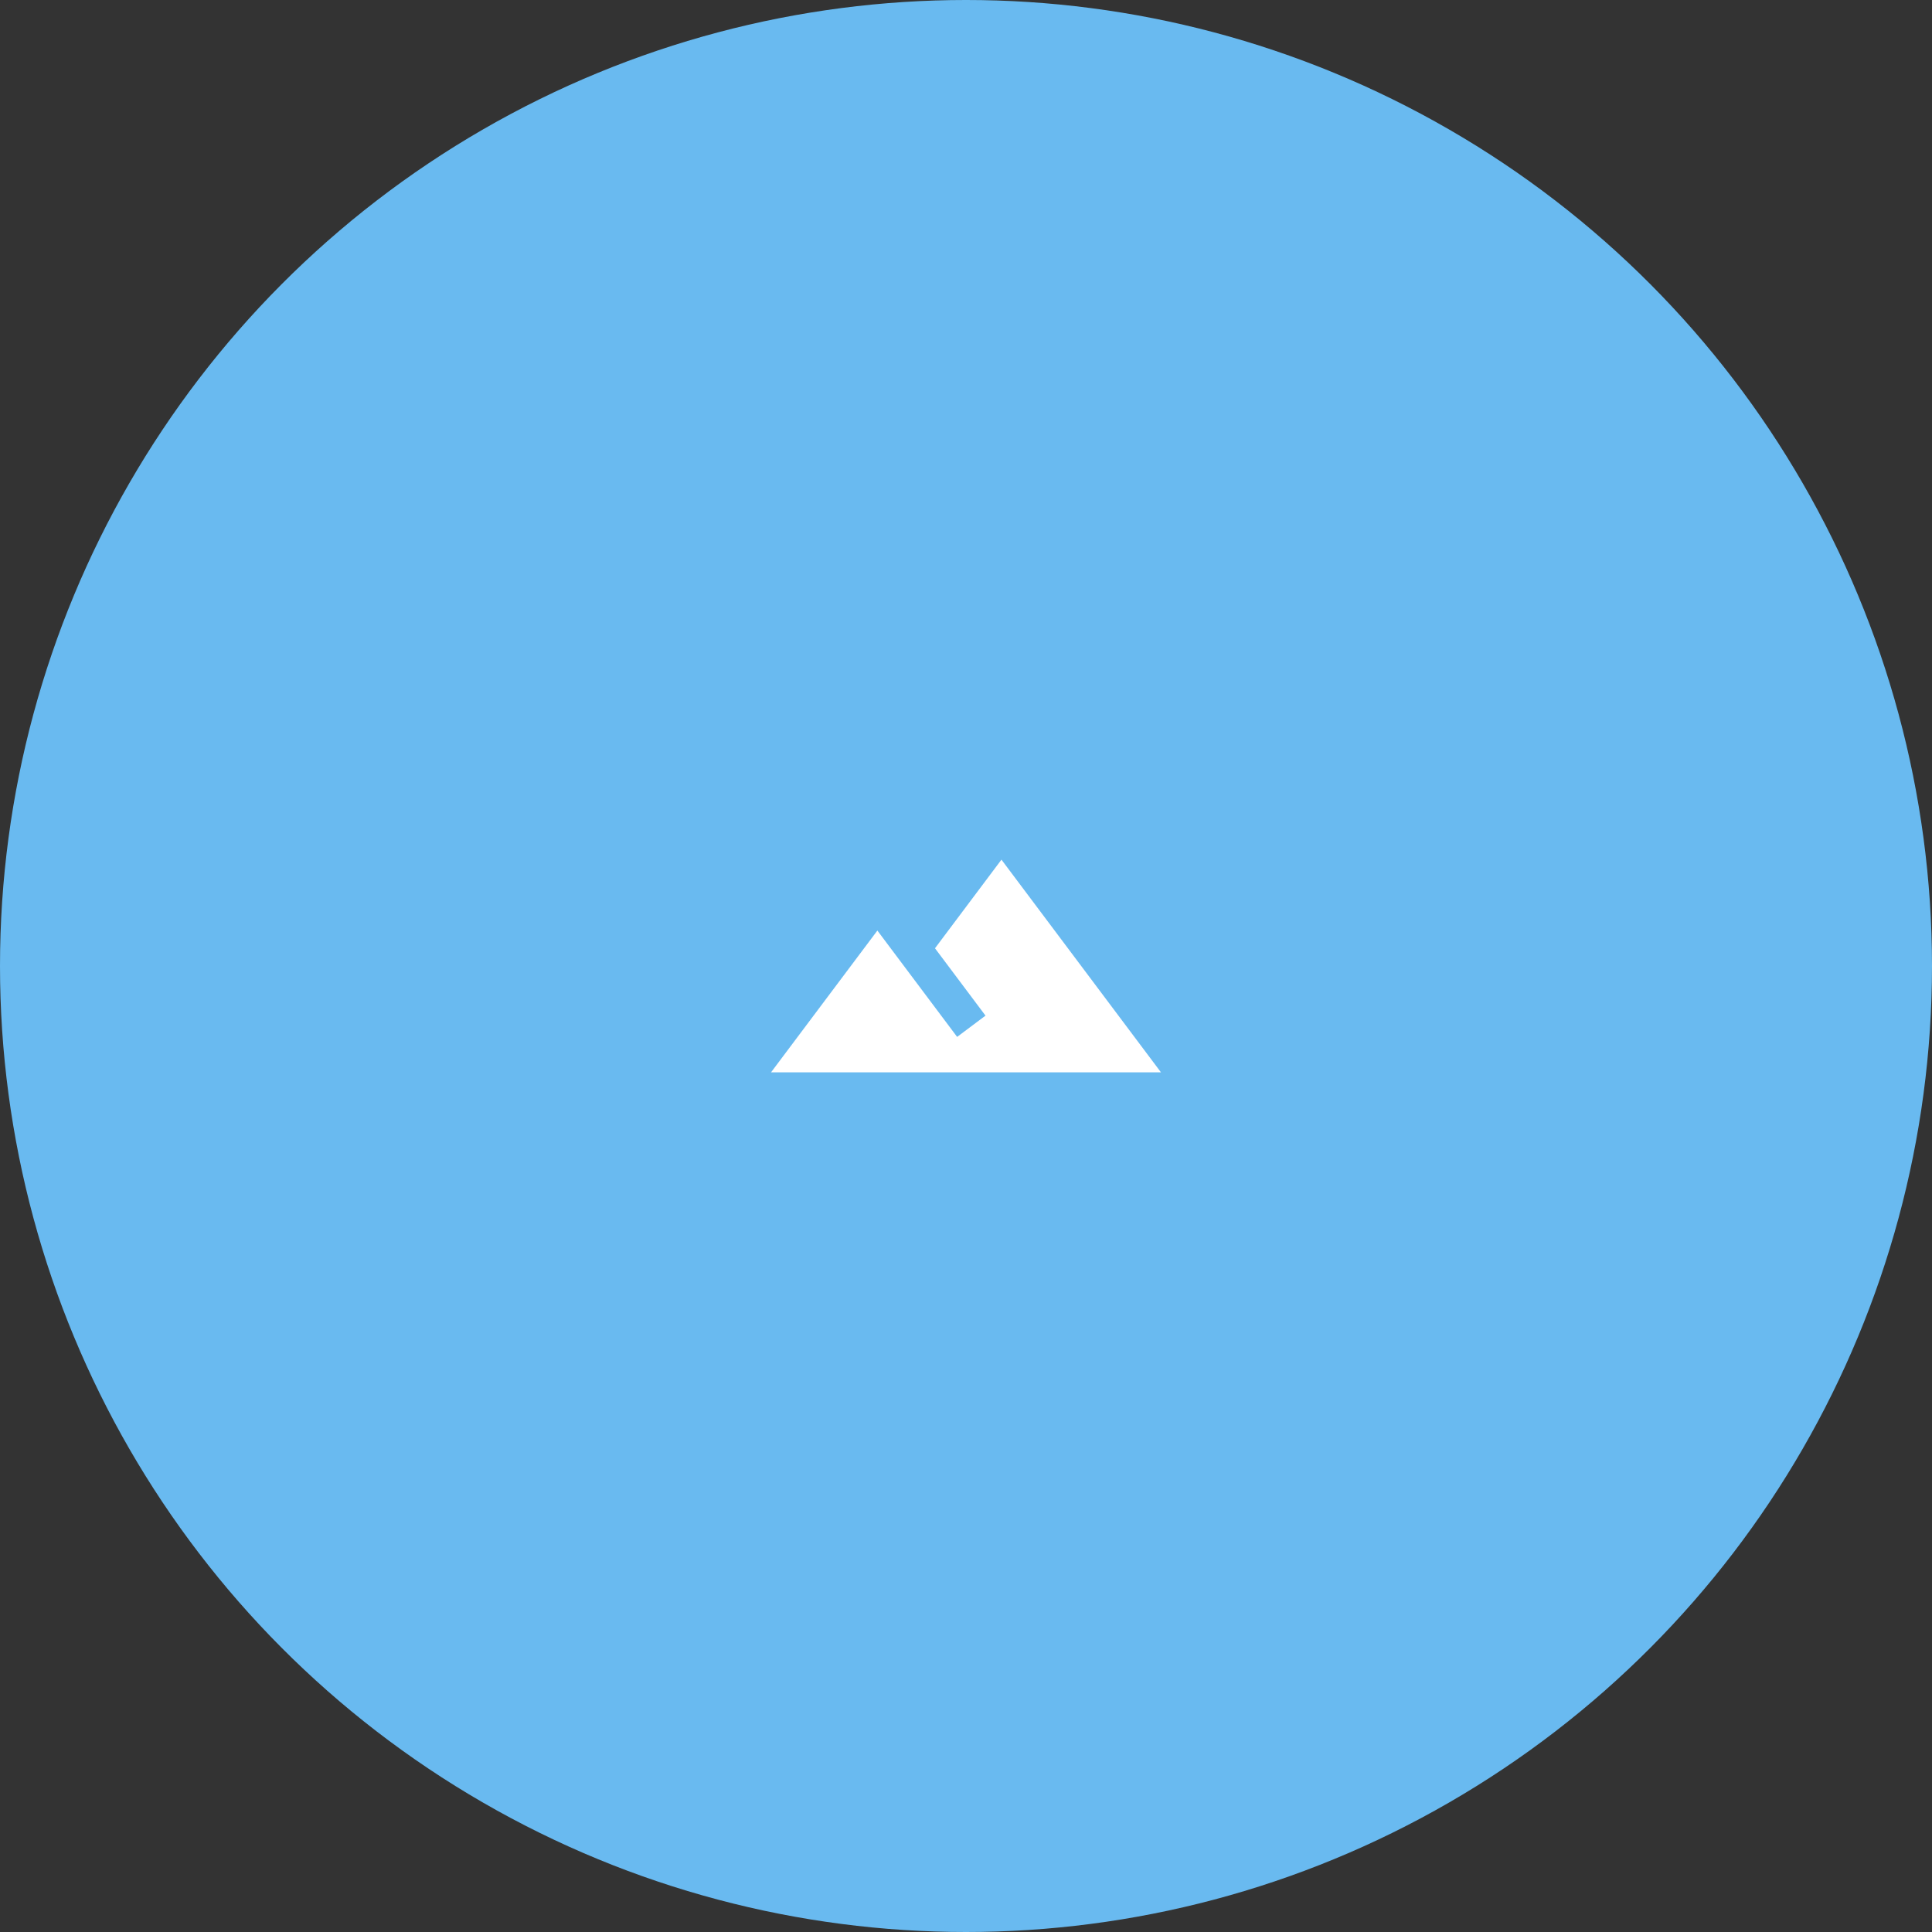 <?xml version="1.0" encoding="UTF-8"?> <svg xmlns="http://www.w3.org/2000/svg" width="436" height="436" viewBox="0 0 436 436" fill="none"><rect x="0" y="0" width="436" height="436" fill="#333333" stroke="none"/><circle cx="218" cy="218" r="218" fill="#69BAF0"></circle><path d="M226 194L211 214L222.4 229.2L216 234C209.24 225 198 210 198 210L174 242H262L226 194V194Z" fill="white"></path></svg> 